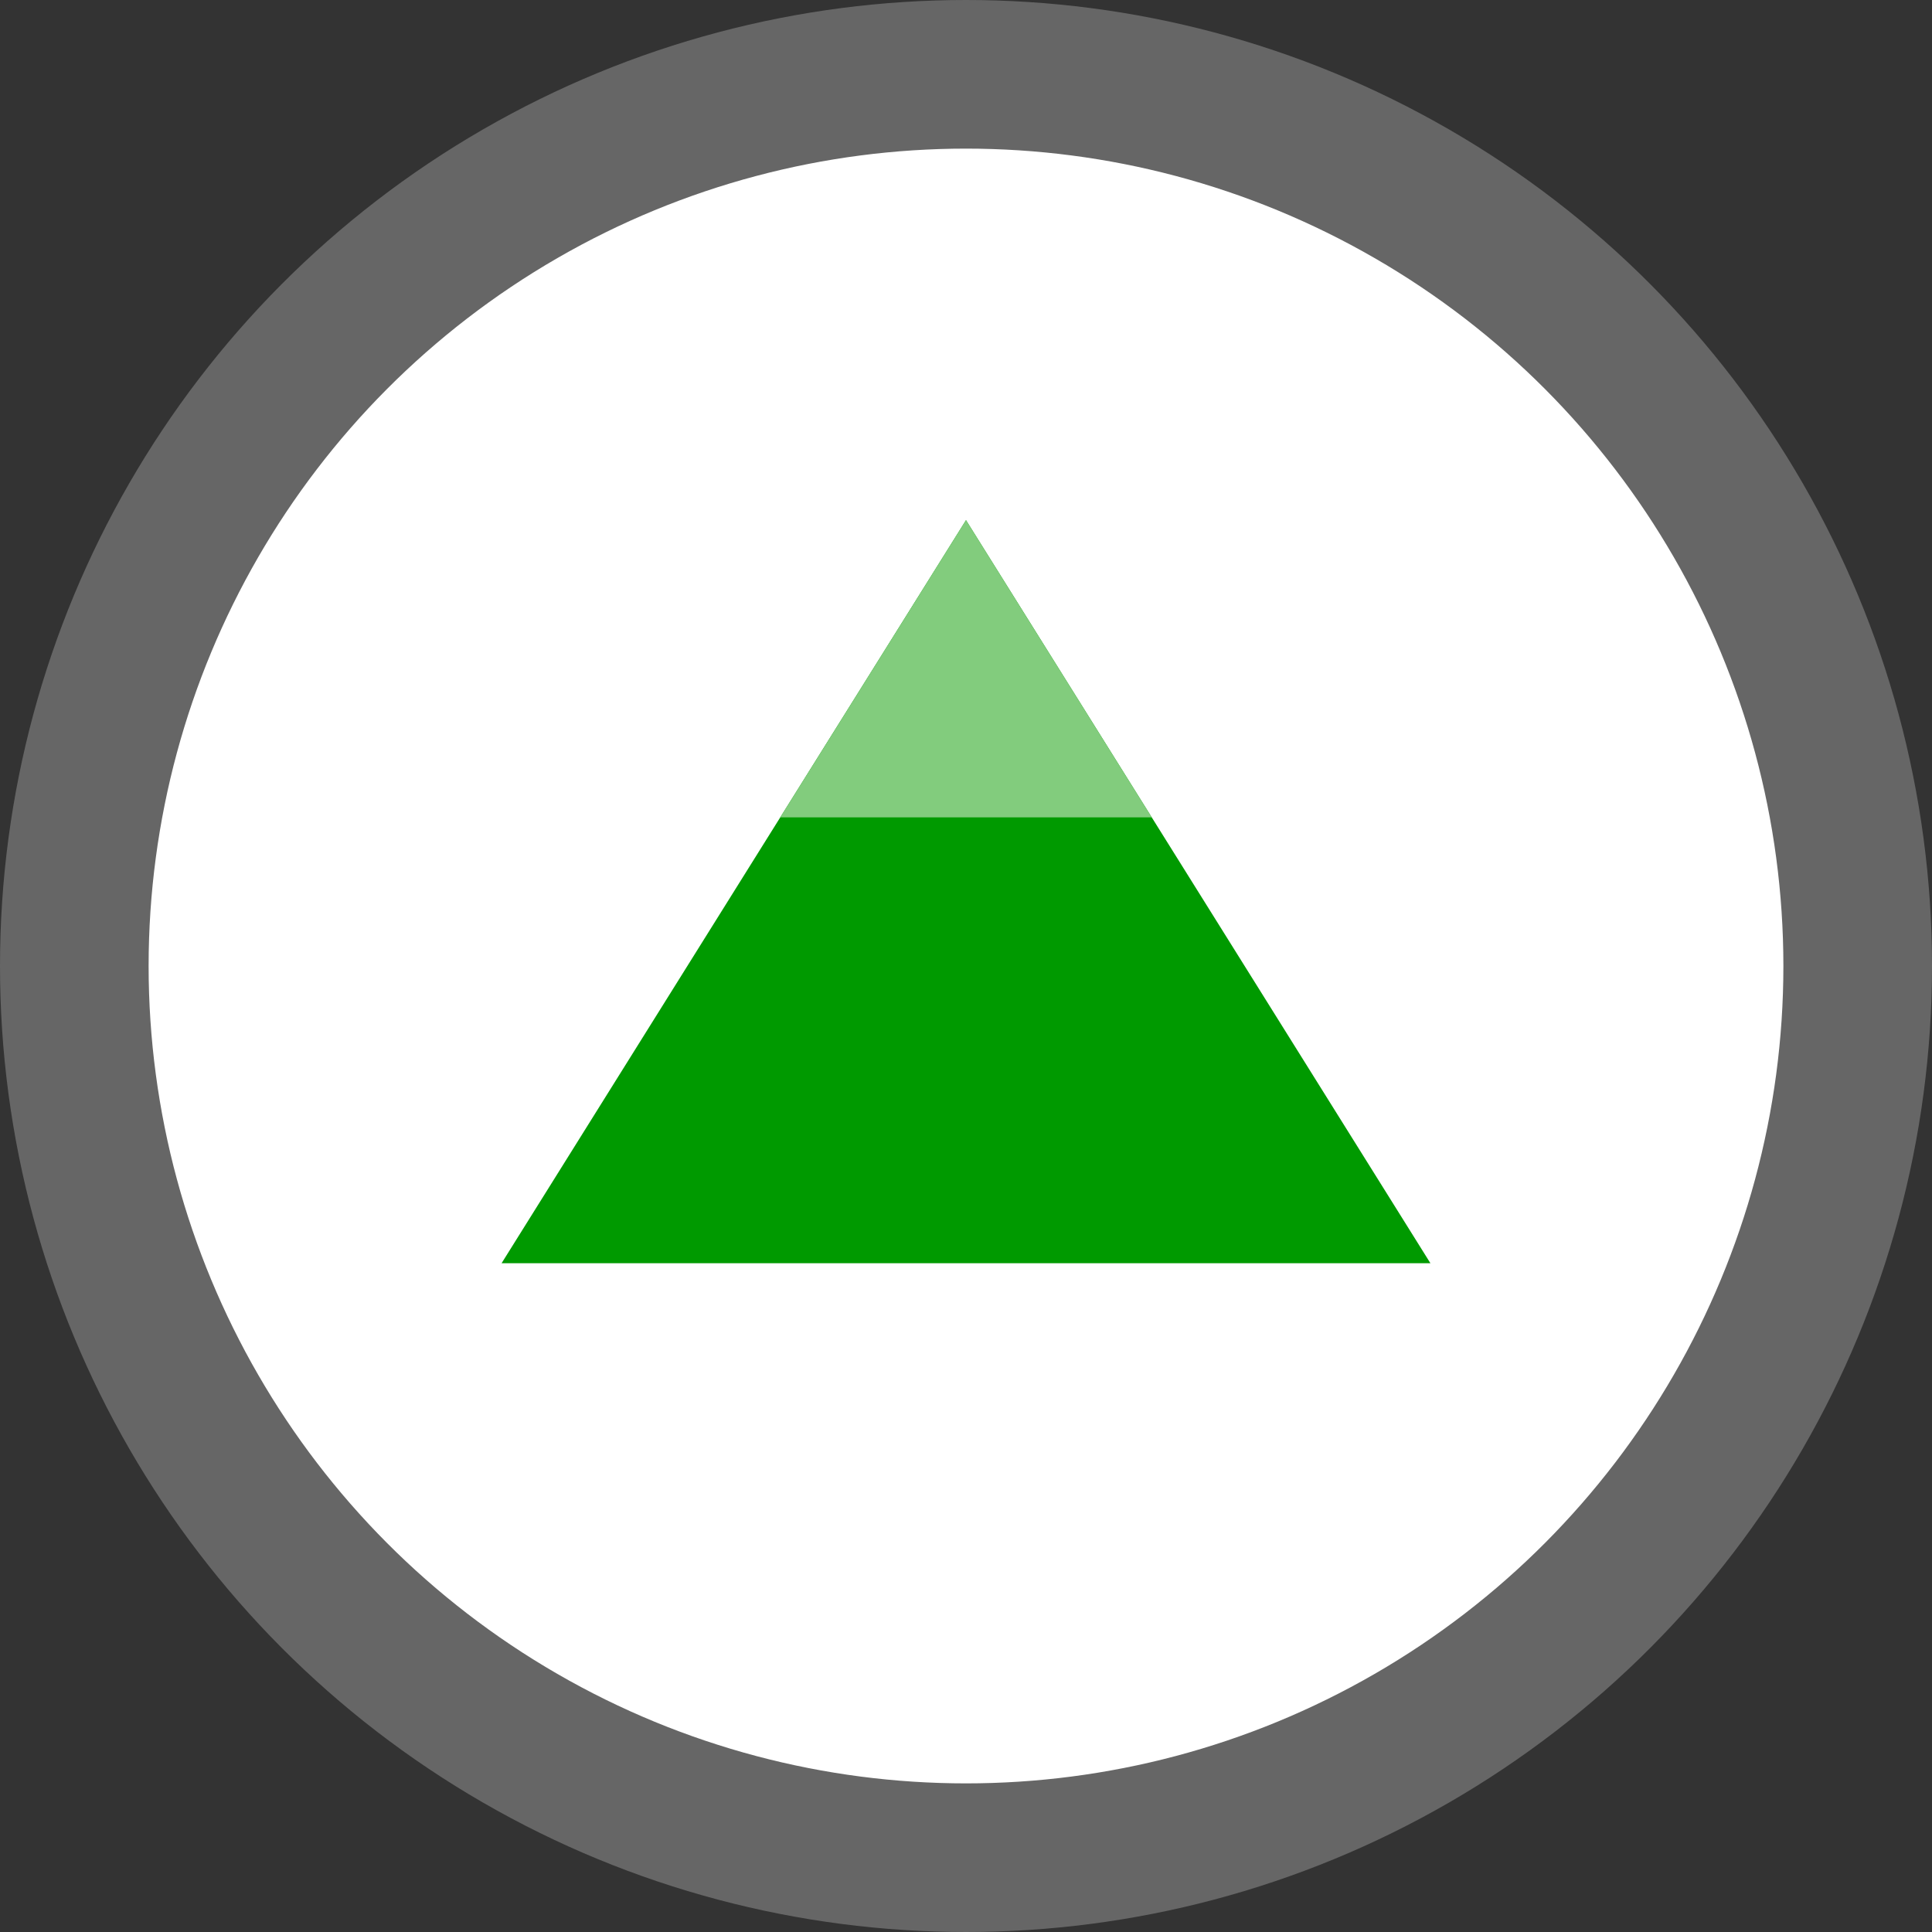<svg width="26" height="26" viewBox="0 0 26 26" fill="none" xmlns="http://www.w3.org/2000/svg">
<rect x="0" y="0" width="26" height="26" fill="#333333" stroke="none"/>
<circle cx="13" cy="13" r="12" fill="white" stroke="#666666" stroke-width="2"/>
<path d="M13 7L19.25 17H6.75L13 7Z" fill="#009A00"/>
<path d="M13 7L15.5 11H10.5L13 7Z" fill="#82CC7D"/>
</svg>

